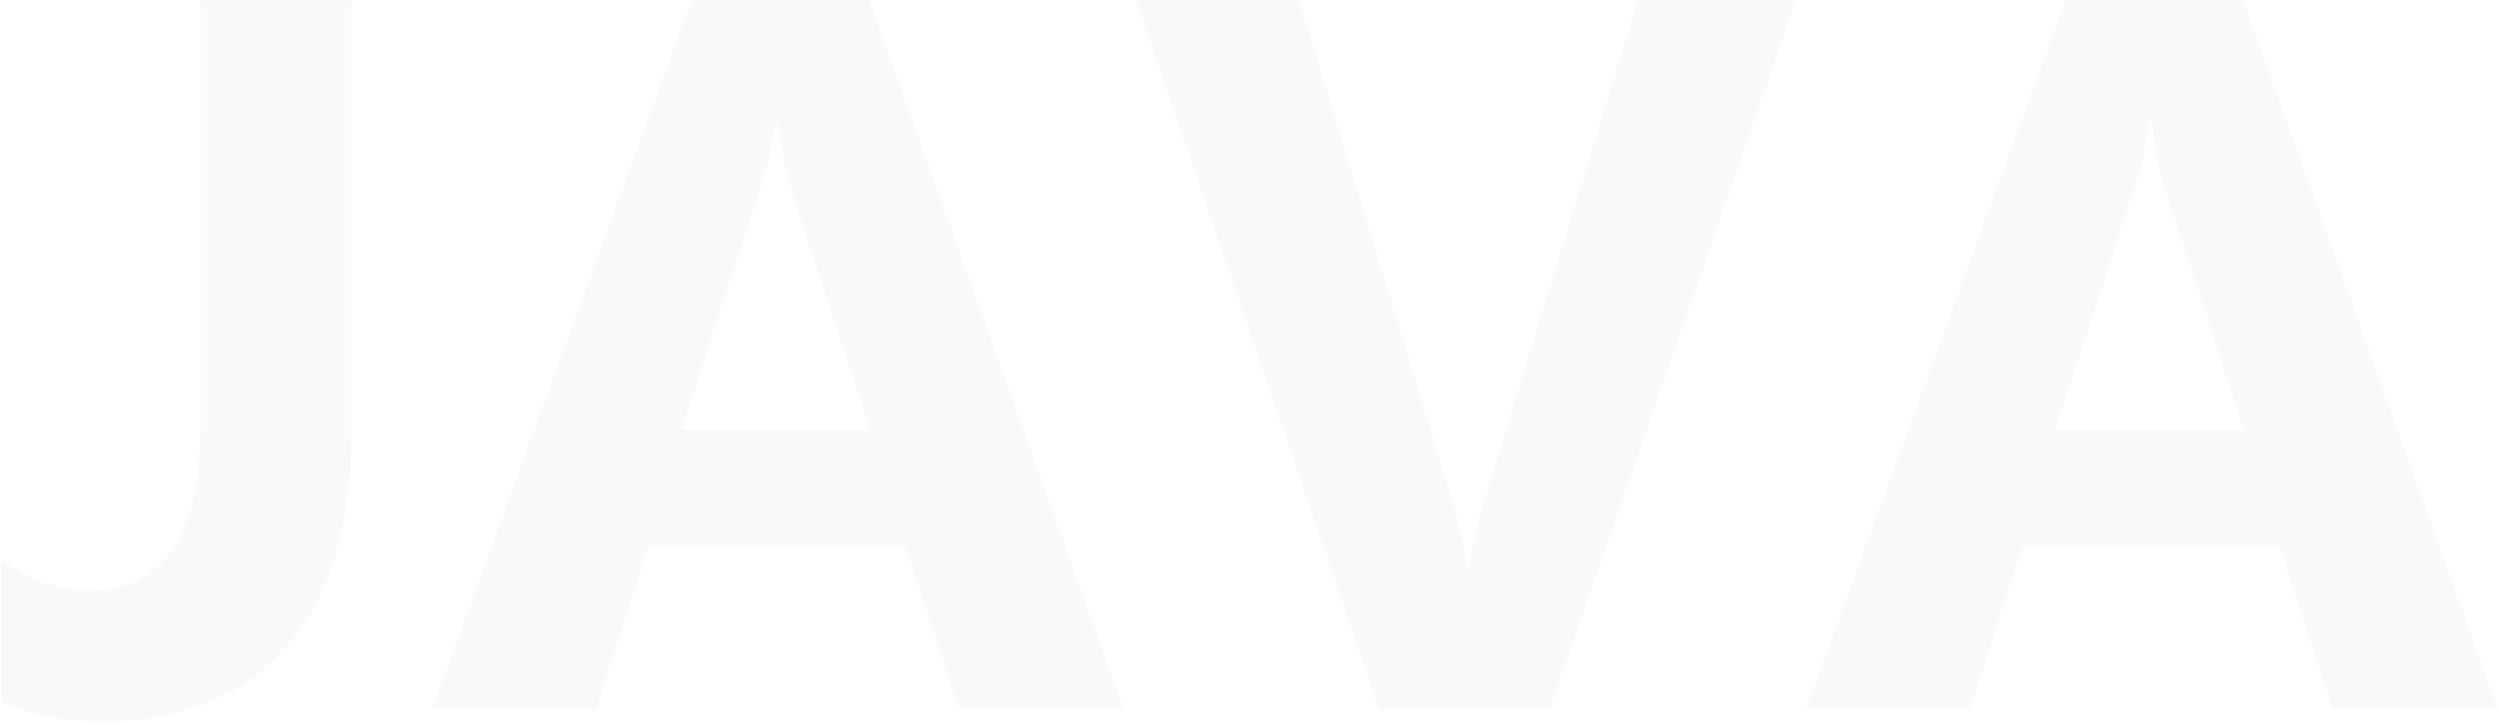<svg width="850" height="246" viewBox="0 0 850 246" fill="none" xmlns="http://www.w3.org/2000/svg">
<path opacity="0.03" d="M119.475 146.449C119.475 178.277 112.114 202.692 97.392 219.695C82.774 236.698 61.78 245.199 34.41 245.199C22.28 245.199 11.031 243.125 0.664 238.978V190.614C9.58 197.353 19.74 200.722 31.144 200.722C55.819 200.722 68.156 182.009 68.156 144.583V0.113H119.475V146.449ZM381.978 241H325.994L307.955 185.793H220.402L202.674 241H147L235.175 0.113H295.514L381.978 241ZM295.825 146.138L268.455 62.628C266.693 57.341 265.448 50.343 264.723 41.634H263.323C262.701 48.684 261.301 55.475 259.124 62.006L231.599 146.138H295.825ZM610.58 0.113L526.915 241H468.909L386.333 0.113H441.695L493.791 170.398C496.383 178.795 497.99 186.726 498.612 194.191H499.545C500.375 186.519 502.137 178.381 504.833 169.776L556.929 0.113H610.58ZM849.135 241H793.151L775.112 185.793H687.559L669.83 241H614.157L702.332 0.113H762.671L849.135 241ZM762.982 146.138L735.612 62.628C733.849 57.341 732.605 50.343 731.879 41.634H730.48C729.858 48.684 728.458 55.475 726.281 62.006L698.755 146.138H762.982Z" fill="#333147"/>
</svg>
